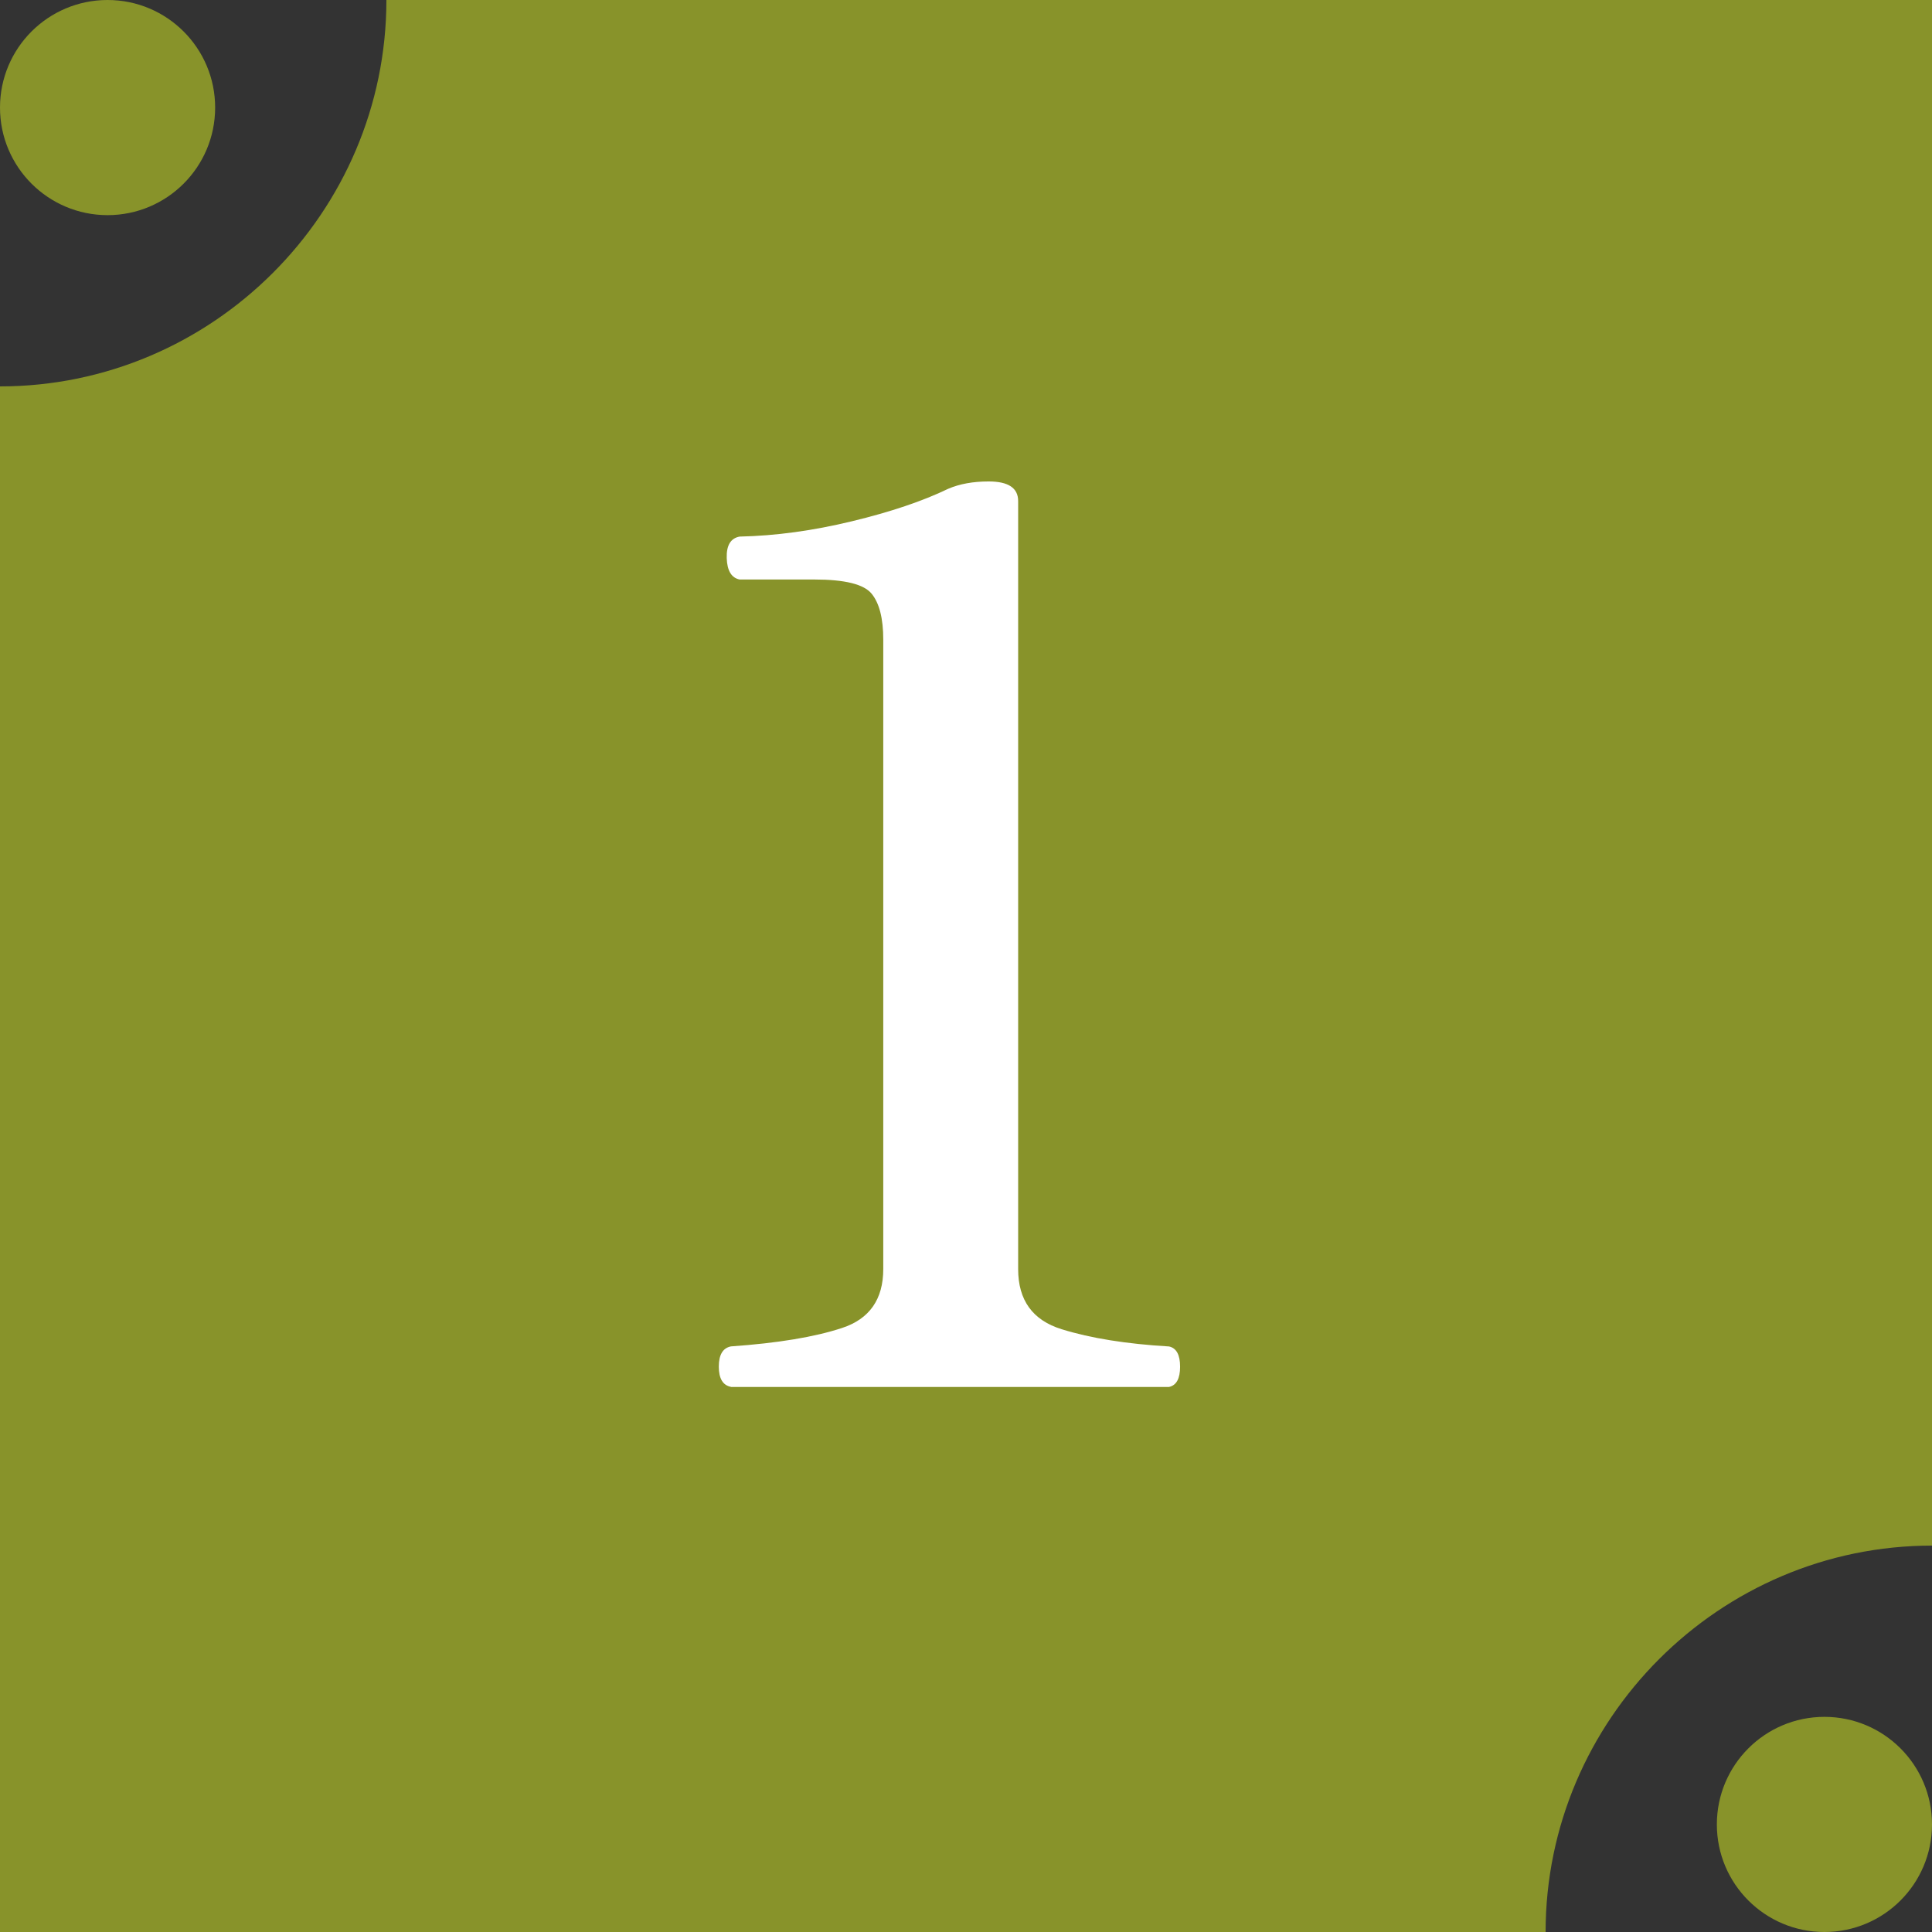 <?xml version="1.0" encoding="UTF-8"?>
<svg id="_レイヤー_2" data-name="レイヤー 2" xmlns="http://www.w3.org/2000/svg" viewBox="0 0 30.065 30.065">
  <rect x="0" y="0" width="30.065" height="30.065" fill="#333333" stroke="none"/>
  <defs>
    <style>
      .cls-1 {
        fill: #88932a;
      }

      .cls-1, .cls-2 {
        stroke-width: 0px;
      }

      .cls-2 {
        fill: #fff;
      }
    </style>
  </defs>
  <g id="_レイヤー_1-2" data-name="レイヤー 1">
    <g>
      <path class="cls-1" d="M24.052,30.065H0V6.013c3.307,0,6.013-2.706,6.013-6.013h24.052v24.052c-3.307,0-6.013,2.706-6.013,6.013Z"/>
      <path class="cls-2" d="M11.375,21.582c-.127-.025-.189-.13-.189-.315s.062-.29.189-.315c.727-.051,1.303-.146,1.729-.287.426-.14.641-.445.641-.917v-9.794c0-.331-.061-.569-.182-.716s-.418-.22-.889-.22h-1.164c-.127-.025-.195-.137-.201-.334s.061-.309.201-.334c.561-.012,1.143-.092,1.746-.238.605-.146,1.105-.315,1.5-.506.178-.076.387-.114.629-.114.307,0,.459.102.459.305v11.952c0,.484.225.796.678.936.451.14,1.008.229,1.67.268.115.025.172.13.172.315s-.057.29-.172.315h-6.816Z"/>
      <circle class="cls-1" cx="1.674" cy="1.674" r="1.674"/>
      <circle class="cls-1" cx="28.391" cy="28.391" r="1.674"/>
    </g>
  </g>
</svg>